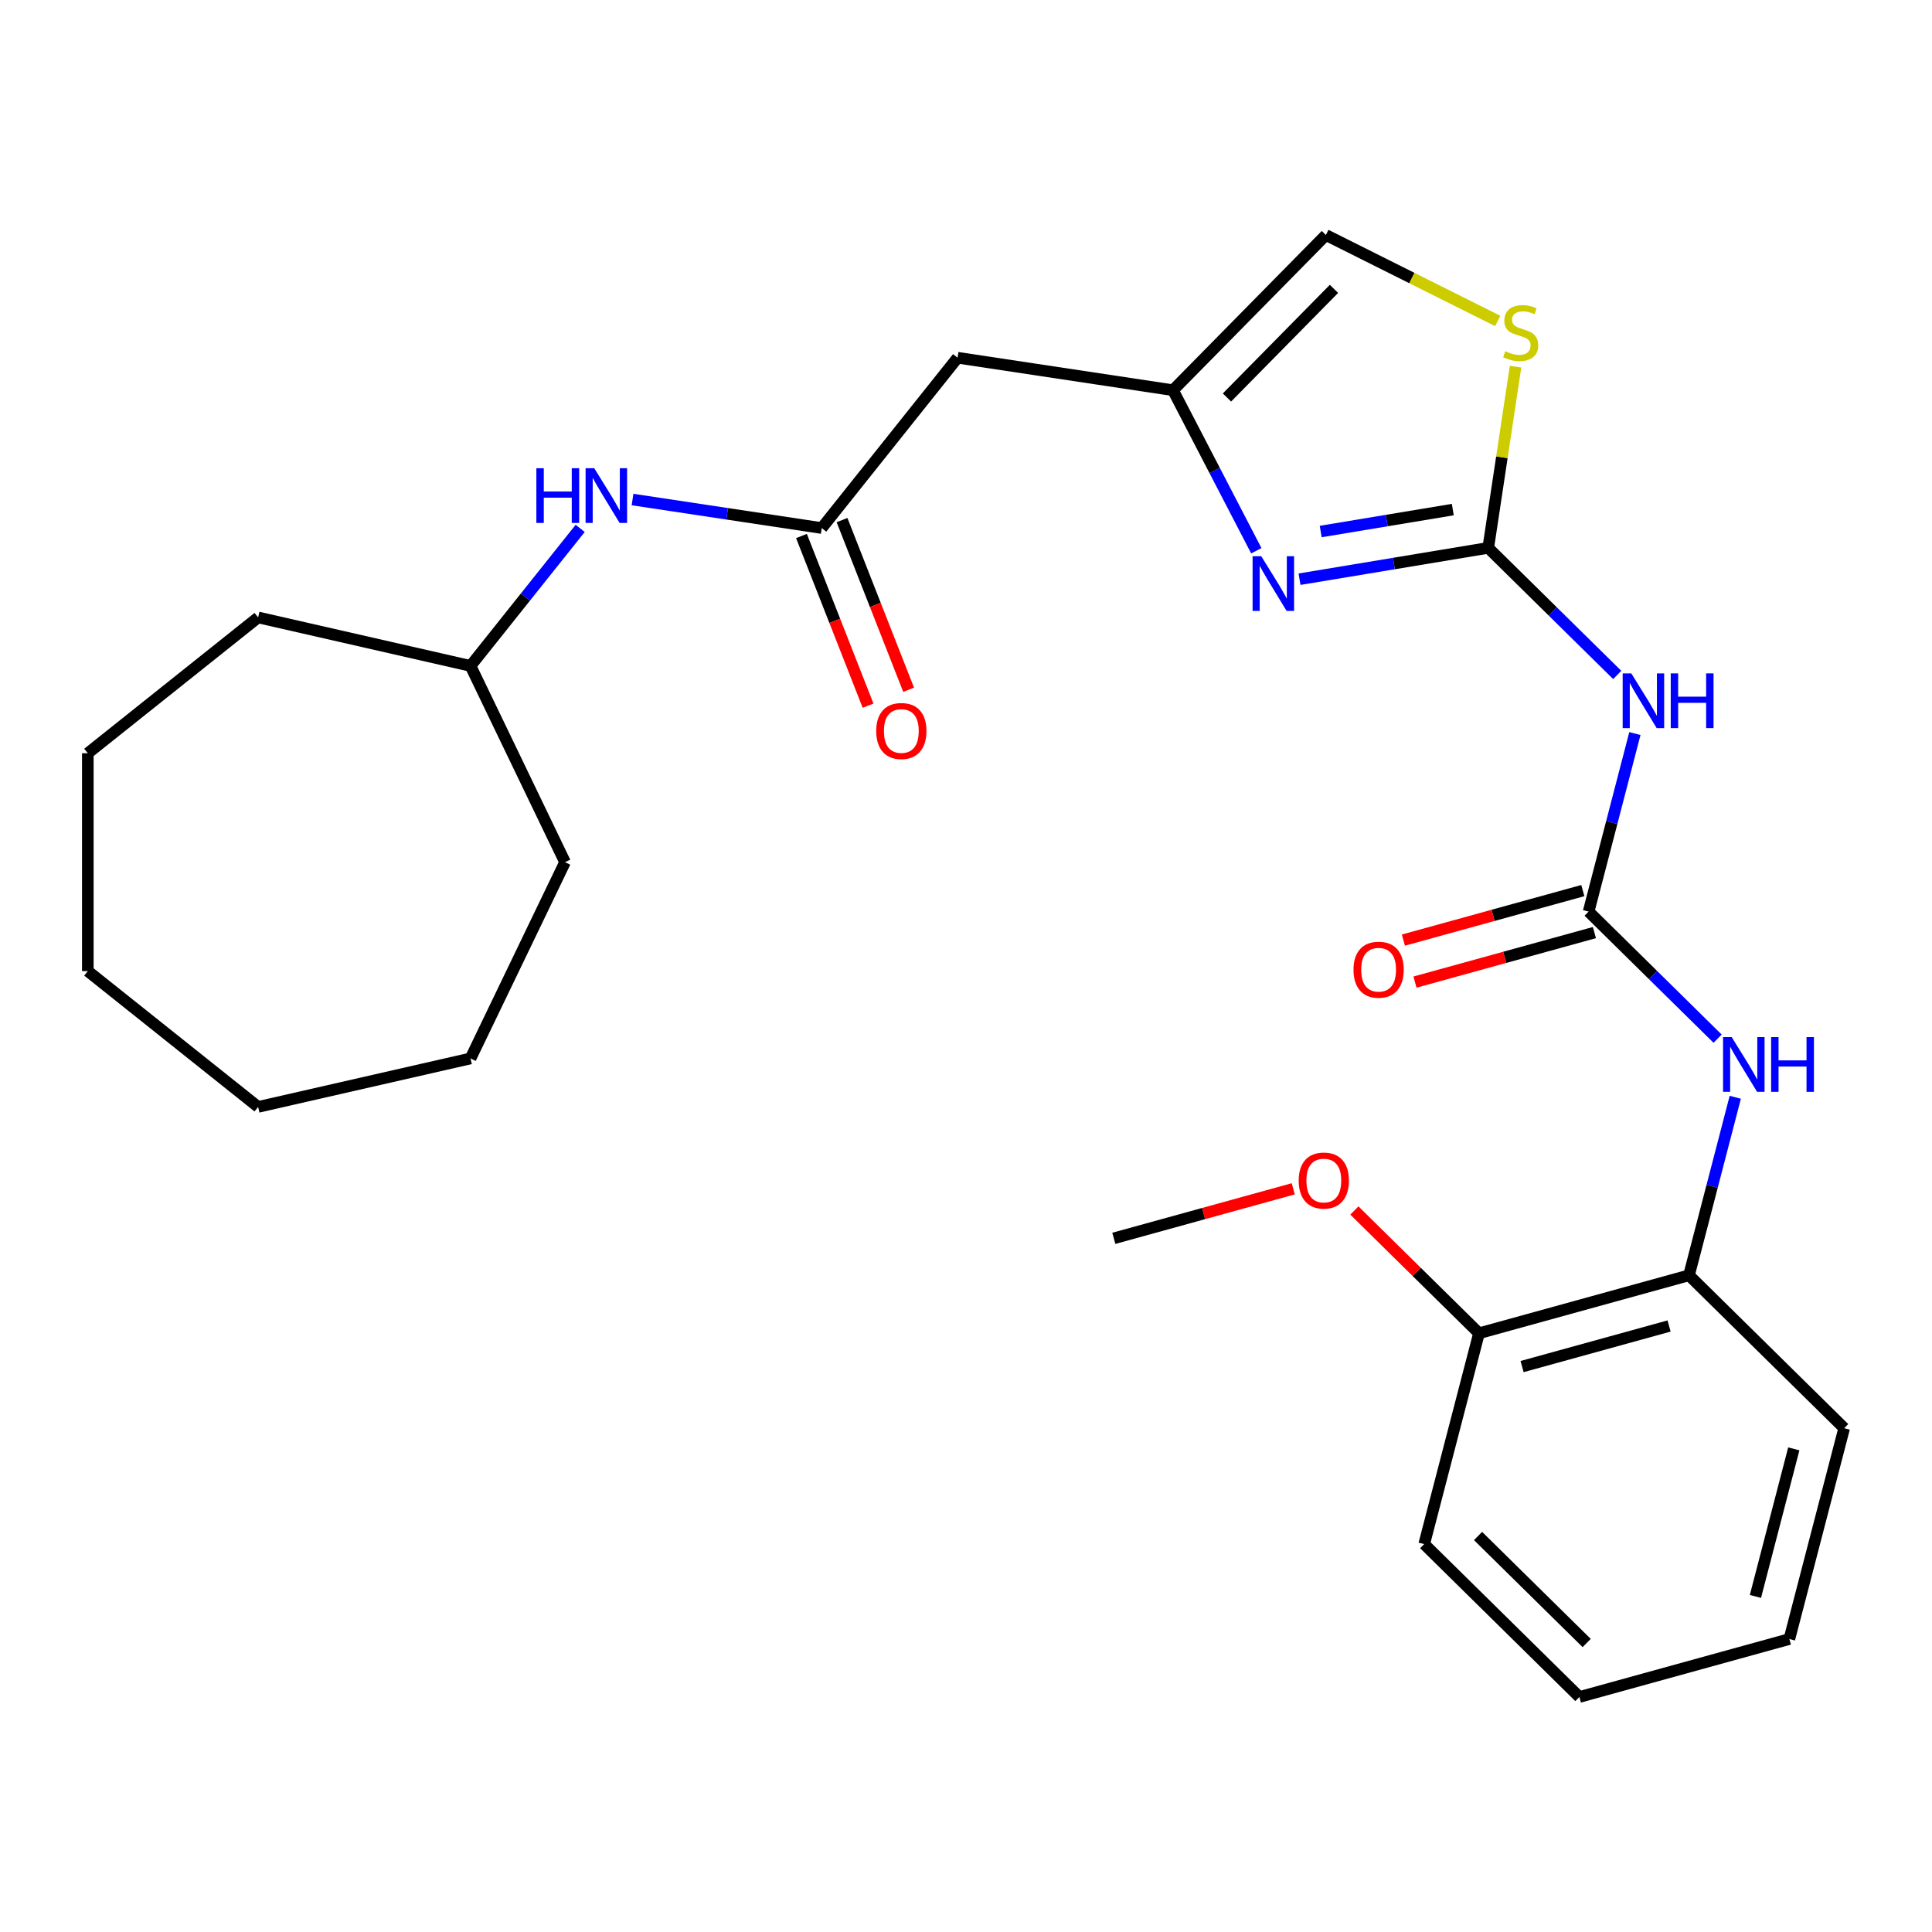 <?xml version='1.0' encoding='iso-8859-1'?>
<svg version='1.1' baseProfile='full'
              xmlns='http://www.w3.org/2000/svg'
                      xmlns:rdkit='http://www.rdkit.org/xml'
                      xmlns:xlink='http://www.w3.org/1999/xlink'
                  xml:space='preserve'
width='1000px' height='1000px' viewBox='0 0 1000 1000'>
<!-- END OF HEADER -->
<rect style='opacity:1.0;fill:#FFFFFF;stroke:none' width='1000' height='1000' x='0' y='0'> </rect>
<path class='bond-0' d='M 770.308,283.577 L 721.471,291.687' style='fill:none;fill-rule:evenodd;stroke:#000000;stroke-width:6px;stroke-linecap:butt;stroke-linejoin:miter;stroke-opacity:1' />
<path class='bond-0' d='M 721.471,291.687 L 672.634,299.797' style='fill:none;fill-rule:evenodd;stroke:#0000FF;stroke-width:6px;stroke-linecap:butt;stroke-linejoin:miter;stroke-opacity:1' />
<path class='bond-0' d='M 751.963,263.764 L 717.777,269.441' style='fill:none;fill-rule:evenodd;stroke:#000000;stroke-width:6px;stroke-linecap:butt;stroke-linejoin:miter;stroke-opacity:1' />
<path class='bond-0' d='M 717.777,269.441 L 683.591,275.118' style='fill:none;fill-rule:evenodd;stroke:#0000FF;stroke-width:6px;stroke-linecap:butt;stroke-linejoin:miter;stroke-opacity:1' />
<path class='bond-1' d='M 770.308,283.577 L 803.691,316.464' style='fill:none;fill-rule:evenodd;stroke:#000000;stroke-width:6px;stroke-linecap:butt;stroke-linejoin:miter;stroke-opacity:1' />
<path class='bond-1' d='M 803.691,316.464 L 837.073,349.351' style='fill:none;fill-rule:evenodd;stroke:#0000FF;stroke-width:6px;stroke-linecap:butt;stroke-linejoin:miter;stroke-opacity:1' />
<path class='bond-4' d='M 770.308,283.577 L 777.377,236.679' style='fill:none;fill-rule:evenodd;stroke:#000000;stroke-width:6px;stroke-linecap:butt;stroke-linejoin:miter;stroke-opacity:1' />
<path class='bond-4' d='M 777.377,236.679 L 784.446,189.78' style='fill:none;fill-rule:evenodd;stroke:#CCCC00;stroke-width:6px;stroke-linecap:butt;stroke-linejoin:miter;stroke-opacity:1' />
<path class='bond-3' d='M 650.264,285.07 L 628.7,243.519' style='fill:none;fill-rule:evenodd;stroke:#0000FF;stroke-width:6px;stroke-linecap:butt;stroke-linejoin:miter;stroke-opacity:1' />
<path class='bond-3' d='M 628.7,243.519 L 607.135,201.968' style='fill:none;fill-rule:evenodd;stroke:#000000;stroke-width:6px;stroke-linecap:butt;stroke-linejoin:miter;stroke-opacity:1' />
<path class='bond-2' d='M 846.219,379.688 L 834.242,425.763' style='fill:none;fill-rule:evenodd;stroke:#0000FF;stroke-width:6px;stroke-linecap:butt;stroke-linejoin:miter;stroke-opacity:1' />
<path class='bond-2' d='M 834.242,425.763 L 822.264,471.838' style='fill:none;fill-rule:evenodd;stroke:#000000;stroke-width:6px;stroke-linecap:butt;stroke-linejoin:miter;stroke-opacity:1' />
<path class='bond-6' d='M 822.264,471.838 L 855.647,504.725' style='fill:none;fill-rule:evenodd;stroke:#000000;stroke-width:6px;stroke-linecap:butt;stroke-linejoin:miter;stroke-opacity:1' />
<path class='bond-6' d='M 855.647,504.725 L 889.03,537.612' style='fill:none;fill-rule:evenodd;stroke:#0000FF;stroke-width:6px;stroke-linecap:butt;stroke-linejoin:miter;stroke-opacity:1' />
<path class='bond-11' d='M 819.265,460.969 L 772.828,473.784' style='fill:none;fill-rule:evenodd;stroke:#000000;stroke-width:6px;stroke-linecap:butt;stroke-linejoin:miter;stroke-opacity:1' />
<path class='bond-11' d='M 772.828,473.784 L 726.391,486.6' style='fill:none;fill-rule:evenodd;stroke:#FF0000;stroke-width:6px;stroke-linecap:butt;stroke-linejoin:miter;stroke-opacity:1' />
<path class='bond-11' d='M 825.264,482.707 L 778.827,495.523' style='fill:none;fill-rule:evenodd;stroke:#000000;stroke-width:6px;stroke-linecap:butt;stroke-linejoin:miter;stroke-opacity:1' />
<path class='bond-11' d='M 778.827,495.523 L 732.391,508.338' style='fill:none;fill-rule:evenodd;stroke:#FF0000;stroke-width:6px;stroke-linecap:butt;stroke-linejoin:miter;stroke-opacity:1' />
<path class='bond-7' d='M 607.135,201.968 L 495.639,185.163' style='fill:none;fill-rule:evenodd;stroke:#000000;stroke-width:6px;stroke-linecap:butt;stroke-linejoin:miter;stroke-opacity:1' />
<path class='bond-27' d='M 607.135,201.968 L 686.267,121.644' style='fill:none;fill-rule:evenodd;stroke:#000000;stroke-width:6px;stroke-linecap:butt;stroke-linejoin:miter;stroke-opacity:1' />
<path class='bond-27' d='M 635.07,205.746 L 690.462,149.519' style='fill:none;fill-rule:evenodd;stroke:#000000;stroke-width:6px;stroke-linecap:butt;stroke-linejoin:miter;stroke-opacity:1' />
<path class='bond-8' d='M 775.214,166.13 L 730.741,143.887' style='fill:none;fill-rule:evenodd;stroke:#CCCC00;stroke-width:6px;stroke-linecap:butt;stroke-linejoin:miter;stroke-opacity:1' />
<path class='bond-8' d='M 730.741,143.887 L 686.267,121.644' style='fill:none;fill-rule:evenodd;stroke:#000000;stroke-width:6px;stroke-linecap:butt;stroke-linejoin:miter;stroke-opacity:1' />
<path class='bond-5' d='M 425.337,273.319 L 495.639,185.163' style='fill:none;fill-rule:evenodd;stroke:#000000;stroke-width:6px;stroke-linecap:butt;stroke-linejoin:miter;stroke-opacity:1' />
<path class='bond-10' d='M 425.337,273.319 L 376.369,265.938' style='fill:none;fill-rule:evenodd;stroke:#000000;stroke-width:6px;stroke-linecap:butt;stroke-linejoin:miter;stroke-opacity:1' />
<path class='bond-10' d='M 376.369,265.938 L 327.4,258.557' style='fill:none;fill-rule:evenodd;stroke:#0000FF;stroke-width:6px;stroke-linecap:butt;stroke-linejoin:miter;stroke-opacity:1' />
<path class='bond-12' d='M 414.841,277.438 L 432.075,321.35' style='fill:none;fill-rule:evenodd;stroke:#000000;stroke-width:6px;stroke-linecap:butt;stroke-linejoin:miter;stroke-opacity:1' />
<path class='bond-12' d='M 432.075,321.35 L 449.309,365.261' style='fill:none;fill-rule:evenodd;stroke:#FF0000;stroke-width:6px;stroke-linecap:butt;stroke-linejoin:miter;stroke-opacity:1' />
<path class='bond-12' d='M 435.833,269.2 L 453.067,313.111' style='fill:none;fill-rule:evenodd;stroke:#000000;stroke-width:6px;stroke-linecap:butt;stroke-linejoin:miter;stroke-opacity:1' />
<path class='bond-12' d='M 453.067,313.111 L 470.301,357.022' style='fill:none;fill-rule:evenodd;stroke:#FF0000;stroke-width:6px;stroke-linecap:butt;stroke-linejoin:miter;stroke-opacity:1' />
<path class='bond-9' d='M 898.175,567.948 L 886.198,614.023' style='fill:none;fill-rule:evenodd;stroke:#0000FF;stroke-width:6px;stroke-linecap:butt;stroke-linejoin:miter;stroke-opacity:1' />
<path class='bond-9' d='M 886.198,614.023 L 874.221,660.098' style='fill:none;fill-rule:evenodd;stroke:#000000;stroke-width:6px;stroke-linecap:butt;stroke-linejoin:miter;stroke-opacity:1' />
<path class='bond-13' d='M 874.221,660.098 L 765.529,690.095' style='fill:none;fill-rule:evenodd;stroke:#000000;stroke-width:6px;stroke-linecap:butt;stroke-linejoin:miter;stroke-opacity:1' />
<path class='bond-13' d='M 863.917,686.336 L 787.832,707.334' style='fill:none;fill-rule:evenodd;stroke:#000000;stroke-width:6px;stroke-linecap:butt;stroke-linejoin:miter;stroke-opacity:1' />
<path class='bond-16' d='M 874.221,660.098 L 954.545,739.23' style='fill:none;fill-rule:evenodd;stroke:#000000;stroke-width:6px;stroke-linecap:butt;stroke-linejoin:miter;stroke-opacity:1' />
<path class='bond-14' d='M 300.301,273.493 L 271.92,309.081' style='fill:none;fill-rule:evenodd;stroke:#0000FF;stroke-width:6px;stroke-linecap:butt;stroke-linejoin:miter;stroke-opacity:1' />
<path class='bond-14' d='M 271.92,309.081 L 243.539,344.67' style='fill:none;fill-rule:evenodd;stroke:#000000;stroke-width:6px;stroke-linecap:butt;stroke-linejoin:miter;stroke-opacity:1' />
<path class='bond-15' d='M 765.529,690.095 L 733.276,658.322' style='fill:none;fill-rule:evenodd;stroke:#000000;stroke-width:6px;stroke-linecap:butt;stroke-linejoin:miter;stroke-opacity:1' />
<path class='bond-15' d='M 733.276,658.322 L 701.023,626.548' style='fill:none;fill-rule:evenodd;stroke:#FF0000;stroke-width:6px;stroke-linecap:butt;stroke-linejoin:miter;stroke-opacity:1' />
<path class='bond-17' d='M 765.529,690.095 L 737.161,799.224' style='fill:none;fill-rule:evenodd;stroke:#000000;stroke-width:6px;stroke-linecap:butt;stroke-linejoin:miter;stroke-opacity:1' />
<path class='bond-19' d='M 243.539,344.67 L 292.462,446.259' style='fill:none;fill-rule:evenodd;stroke:#000000;stroke-width:6px;stroke-linecap:butt;stroke-linejoin:miter;stroke-opacity:1' />
<path class='bond-20' d='M 243.539,344.67 L 133.61,319.579' style='fill:none;fill-rule:evenodd;stroke:#000000;stroke-width:6px;stroke-linecap:butt;stroke-linejoin:miter;stroke-opacity:1' />
<path class='bond-18' d='M 669.386,615.33 L 622.949,628.145' style='fill:none;fill-rule:evenodd;stroke:#FF0000;stroke-width:6px;stroke-linecap:butt;stroke-linejoin:miter;stroke-opacity:1' />
<path class='bond-18' d='M 622.949,628.145 L 576.512,640.961' style='fill:none;fill-rule:evenodd;stroke:#000000;stroke-width:6px;stroke-linecap:butt;stroke-linejoin:miter;stroke-opacity:1' />
<path class='bond-21' d='M 954.545,739.23 L 926.178,848.359' style='fill:none;fill-rule:evenodd;stroke:#000000;stroke-width:6px;stroke-linecap:butt;stroke-linejoin:miter;stroke-opacity:1' />
<path class='bond-21' d='M 928.465,749.926 L 908.607,826.316' style='fill:none;fill-rule:evenodd;stroke:#000000;stroke-width:6px;stroke-linecap:butt;stroke-linejoin:miter;stroke-opacity:1' />
<path class='bond-28' d='M 737.161,799.224 L 817.485,878.356' style='fill:none;fill-rule:evenodd;stroke:#000000;stroke-width:6px;stroke-linecap:butt;stroke-linejoin:miter;stroke-opacity:1' />
<path class='bond-28' d='M 765.036,795.029 L 821.263,850.421' style='fill:none;fill-rule:evenodd;stroke:#000000;stroke-width:6px;stroke-linecap:butt;stroke-linejoin:miter;stroke-opacity:1' />
<path class='bond-23' d='M 292.462,446.259 L 243.539,547.848' style='fill:none;fill-rule:evenodd;stroke:#000000;stroke-width:6px;stroke-linecap:butt;stroke-linejoin:miter;stroke-opacity:1' />
<path class='bond-24' d='M 133.61,319.579 L 45.455,389.881' style='fill:none;fill-rule:evenodd;stroke:#000000;stroke-width:6px;stroke-linecap:butt;stroke-linejoin:miter;stroke-opacity:1' />
<path class='bond-22' d='M 926.178,848.359 L 817.485,878.356' style='fill:none;fill-rule:evenodd;stroke:#000000;stroke-width:6px;stroke-linecap:butt;stroke-linejoin:miter;stroke-opacity:1' />
<path class='bond-25' d='M 243.539,547.848 L 133.61,572.939' style='fill:none;fill-rule:evenodd;stroke:#000000;stroke-width:6px;stroke-linecap:butt;stroke-linejoin:miter;stroke-opacity:1' />
<path class='bond-26' d='M 45.455,389.881 L 45.455,502.637' style='fill:none;fill-rule:evenodd;stroke:#000000;stroke-width:6px;stroke-linecap:butt;stroke-linejoin:miter;stroke-opacity:1' />
<path class='bond-29' d='M 133.61,572.939 L 45.455,502.637' style='fill:none;fill-rule:evenodd;stroke:#000000;stroke-width:6px;stroke-linecap:butt;stroke-linejoin:miter;stroke-opacity:1' />
<path  class='atom-1' d='M 652.816 287.889
L 662.096 302.889
Q 663.016 304.369, 664.496 307.049
Q 665.976 309.729, 666.056 309.889
L 666.056 287.889
L 669.816 287.889
L 669.816 316.209
L 665.936 316.209
L 655.976 299.809
Q 654.816 297.889, 653.576 295.689
Q 652.376 293.489, 652.016 292.809
L 652.016 316.209
L 648.336 316.209
L 648.336 287.889
L 652.816 287.889
' fill='#0000FF'/>
<path  class='atom-2' d='M 844.372 348.549
L 853.652 363.549
Q 854.572 365.029, 856.052 367.709
Q 857.532 370.389, 857.612 370.549
L 857.612 348.549
L 861.372 348.549
L 861.372 376.869
L 857.492 376.869
L 847.532 360.469
Q 846.372 358.549, 845.132 356.349
Q 843.932 354.149, 843.572 353.469
L 843.572 376.869
L 839.892 376.869
L 839.892 348.549
L 844.372 348.549
' fill='#0000FF'/>
<path  class='atom-2' d='M 864.772 348.549
L 868.612 348.549
L 868.612 360.589
L 883.092 360.589
L 883.092 348.549
L 886.932 348.549
L 886.932 376.869
L 883.092 376.869
L 883.092 363.789
L 868.612 363.789
L 868.612 376.869
L 864.772 376.869
L 864.772 348.549
' fill='#0000FF'/>
<path  class='atom-5' d='M 779.113 181.801
Q 779.433 181.921, 780.753 182.481
Q 782.073 183.041, 783.513 183.401
Q 784.993 183.721, 786.433 183.721
Q 789.113 183.721, 790.673 182.441
Q 792.233 181.121, 792.233 178.841
Q 792.233 177.281, 791.433 176.321
Q 790.673 175.361, 789.473 174.841
Q 788.273 174.321, 786.273 173.721
Q 783.753 172.961, 782.233 172.241
Q 780.753 171.521, 779.673 170.001
Q 778.633 168.481, 778.633 165.921
Q 778.633 162.361, 781.033 160.161
Q 783.473 157.961, 788.273 157.961
Q 791.553 157.961, 795.273 159.521
L 794.353 162.601
Q 790.953 161.201, 788.393 161.201
Q 785.633 161.201, 784.113 162.361
Q 782.593 163.481, 782.633 165.441
Q 782.633 166.961, 783.393 167.881
Q 784.193 168.801, 785.313 169.321
Q 786.473 169.841, 788.393 170.441
Q 790.953 171.241, 792.473 172.041
Q 793.993 172.841, 795.073 174.481
Q 796.193 176.081, 796.193 178.841
Q 796.193 182.761, 793.553 184.881
Q 790.953 186.961, 786.593 186.961
Q 784.073 186.961, 782.153 186.401
Q 780.273 185.881, 778.033 184.961
L 779.113 181.801
' fill='#CCCC00'/>
<path  class='atom-7' d='M 896.329 536.81
L 905.609 551.81
Q 906.529 553.29, 908.009 555.97
Q 909.489 558.65, 909.569 558.81
L 909.569 536.81
L 913.329 536.81
L 913.329 565.13
L 909.449 565.13
L 899.489 548.73
Q 898.329 546.81, 897.089 544.61
Q 895.889 542.41, 895.529 541.73
L 895.529 565.13
L 891.849 565.13
L 891.849 536.81
L 896.329 536.81
' fill='#0000FF'/>
<path  class='atom-7' d='M 916.729 536.81
L 920.569 536.81
L 920.569 548.85
L 935.049 548.85
L 935.049 536.81
L 938.889 536.81
L 938.889 565.13
L 935.049 565.13
L 935.049 552.05
L 920.569 552.05
L 920.569 565.13
L 916.729 565.13
L 916.729 536.81
' fill='#0000FF'/>
<path  class='atom-11' d='M 277.621 242.354
L 281.461 242.354
L 281.461 254.394
L 295.941 254.394
L 295.941 242.354
L 299.781 242.354
L 299.781 270.674
L 295.941 270.674
L 295.941 257.594
L 281.461 257.594
L 281.461 270.674
L 277.621 270.674
L 277.621 242.354
' fill='#0000FF'/>
<path  class='atom-11' d='M 307.581 242.354
L 316.861 257.354
Q 317.781 258.834, 319.261 261.514
Q 320.741 264.194, 320.821 264.354
L 320.821 242.354
L 324.581 242.354
L 324.581 270.674
L 320.701 270.674
L 310.741 254.274
Q 309.581 252.354, 308.341 250.154
Q 307.141 247.954, 306.781 247.274
L 306.781 270.674
L 303.101 270.674
L 303.101 242.354
L 307.581 242.354
' fill='#0000FF'/>
<path  class='atom-12' d='M 700.572 501.915
Q 700.572 495.115, 703.932 491.315
Q 707.292 487.515, 713.572 487.515
Q 719.852 487.515, 723.212 491.315
Q 726.572 495.115, 726.572 501.915
Q 726.572 508.795, 723.172 512.715
Q 719.772 516.595, 713.572 516.595
Q 707.332 516.595, 703.932 512.715
Q 700.572 508.835, 700.572 501.915
M 713.572 513.395
Q 717.892 513.395, 720.212 510.515
Q 722.572 507.595, 722.572 501.915
Q 722.572 496.355, 720.212 493.555
Q 717.892 490.715, 713.572 490.715
Q 709.252 490.715, 706.892 493.515
Q 704.572 496.315, 704.572 501.915
Q 704.572 507.635, 706.892 510.515
Q 709.252 513.395, 713.572 513.395
' fill='#FF0000'/>
<path  class='atom-13' d='M 453.532 378.36
Q 453.532 371.56, 456.892 367.76
Q 460.252 363.96, 466.532 363.96
Q 472.812 363.96, 476.172 367.76
Q 479.532 371.56, 479.532 378.36
Q 479.532 385.24, 476.132 389.16
Q 472.732 393.04, 466.532 393.04
Q 460.292 393.04, 456.892 389.16
Q 453.532 385.28, 453.532 378.36
M 466.532 389.84
Q 470.852 389.84, 473.172 386.96
Q 475.532 384.04, 475.532 378.36
Q 475.532 372.8, 473.172 370
Q 470.852 367.16, 466.532 367.16
Q 462.212 367.16, 459.852 369.96
Q 457.532 372.76, 457.532 378.36
Q 457.532 384.08, 459.852 386.96
Q 462.212 389.84, 466.532 389.84
' fill='#FF0000'/>
<path  class='atom-16' d='M 672.204 611.044
Q 672.204 604.244, 675.564 600.444
Q 678.924 596.644, 685.204 596.644
Q 691.484 596.644, 694.844 600.444
Q 698.204 604.244, 698.204 611.044
Q 698.204 617.924, 694.804 621.844
Q 691.404 625.724, 685.204 625.724
Q 678.964 625.724, 675.564 621.844
Q 672.204 617.964, 672.204 611.044
M 685.204 622.524
Q 689.524 622.524, 691.844 619.644
Q 694.204 616.724, 694.204 611.044
Q 694.204 605.484, 691.844 602.684
Q 689.524 599.844, 685.204 599.844
Q 680.884 599.844, 678.524 602.644
Q 676.204 605.444, 676.204 611.044
Q 676.204 616.764, 678.524 619.644
Q 680.884 622.524, 685.204 622.524
' fill='#FF0000'/>
</svg>
